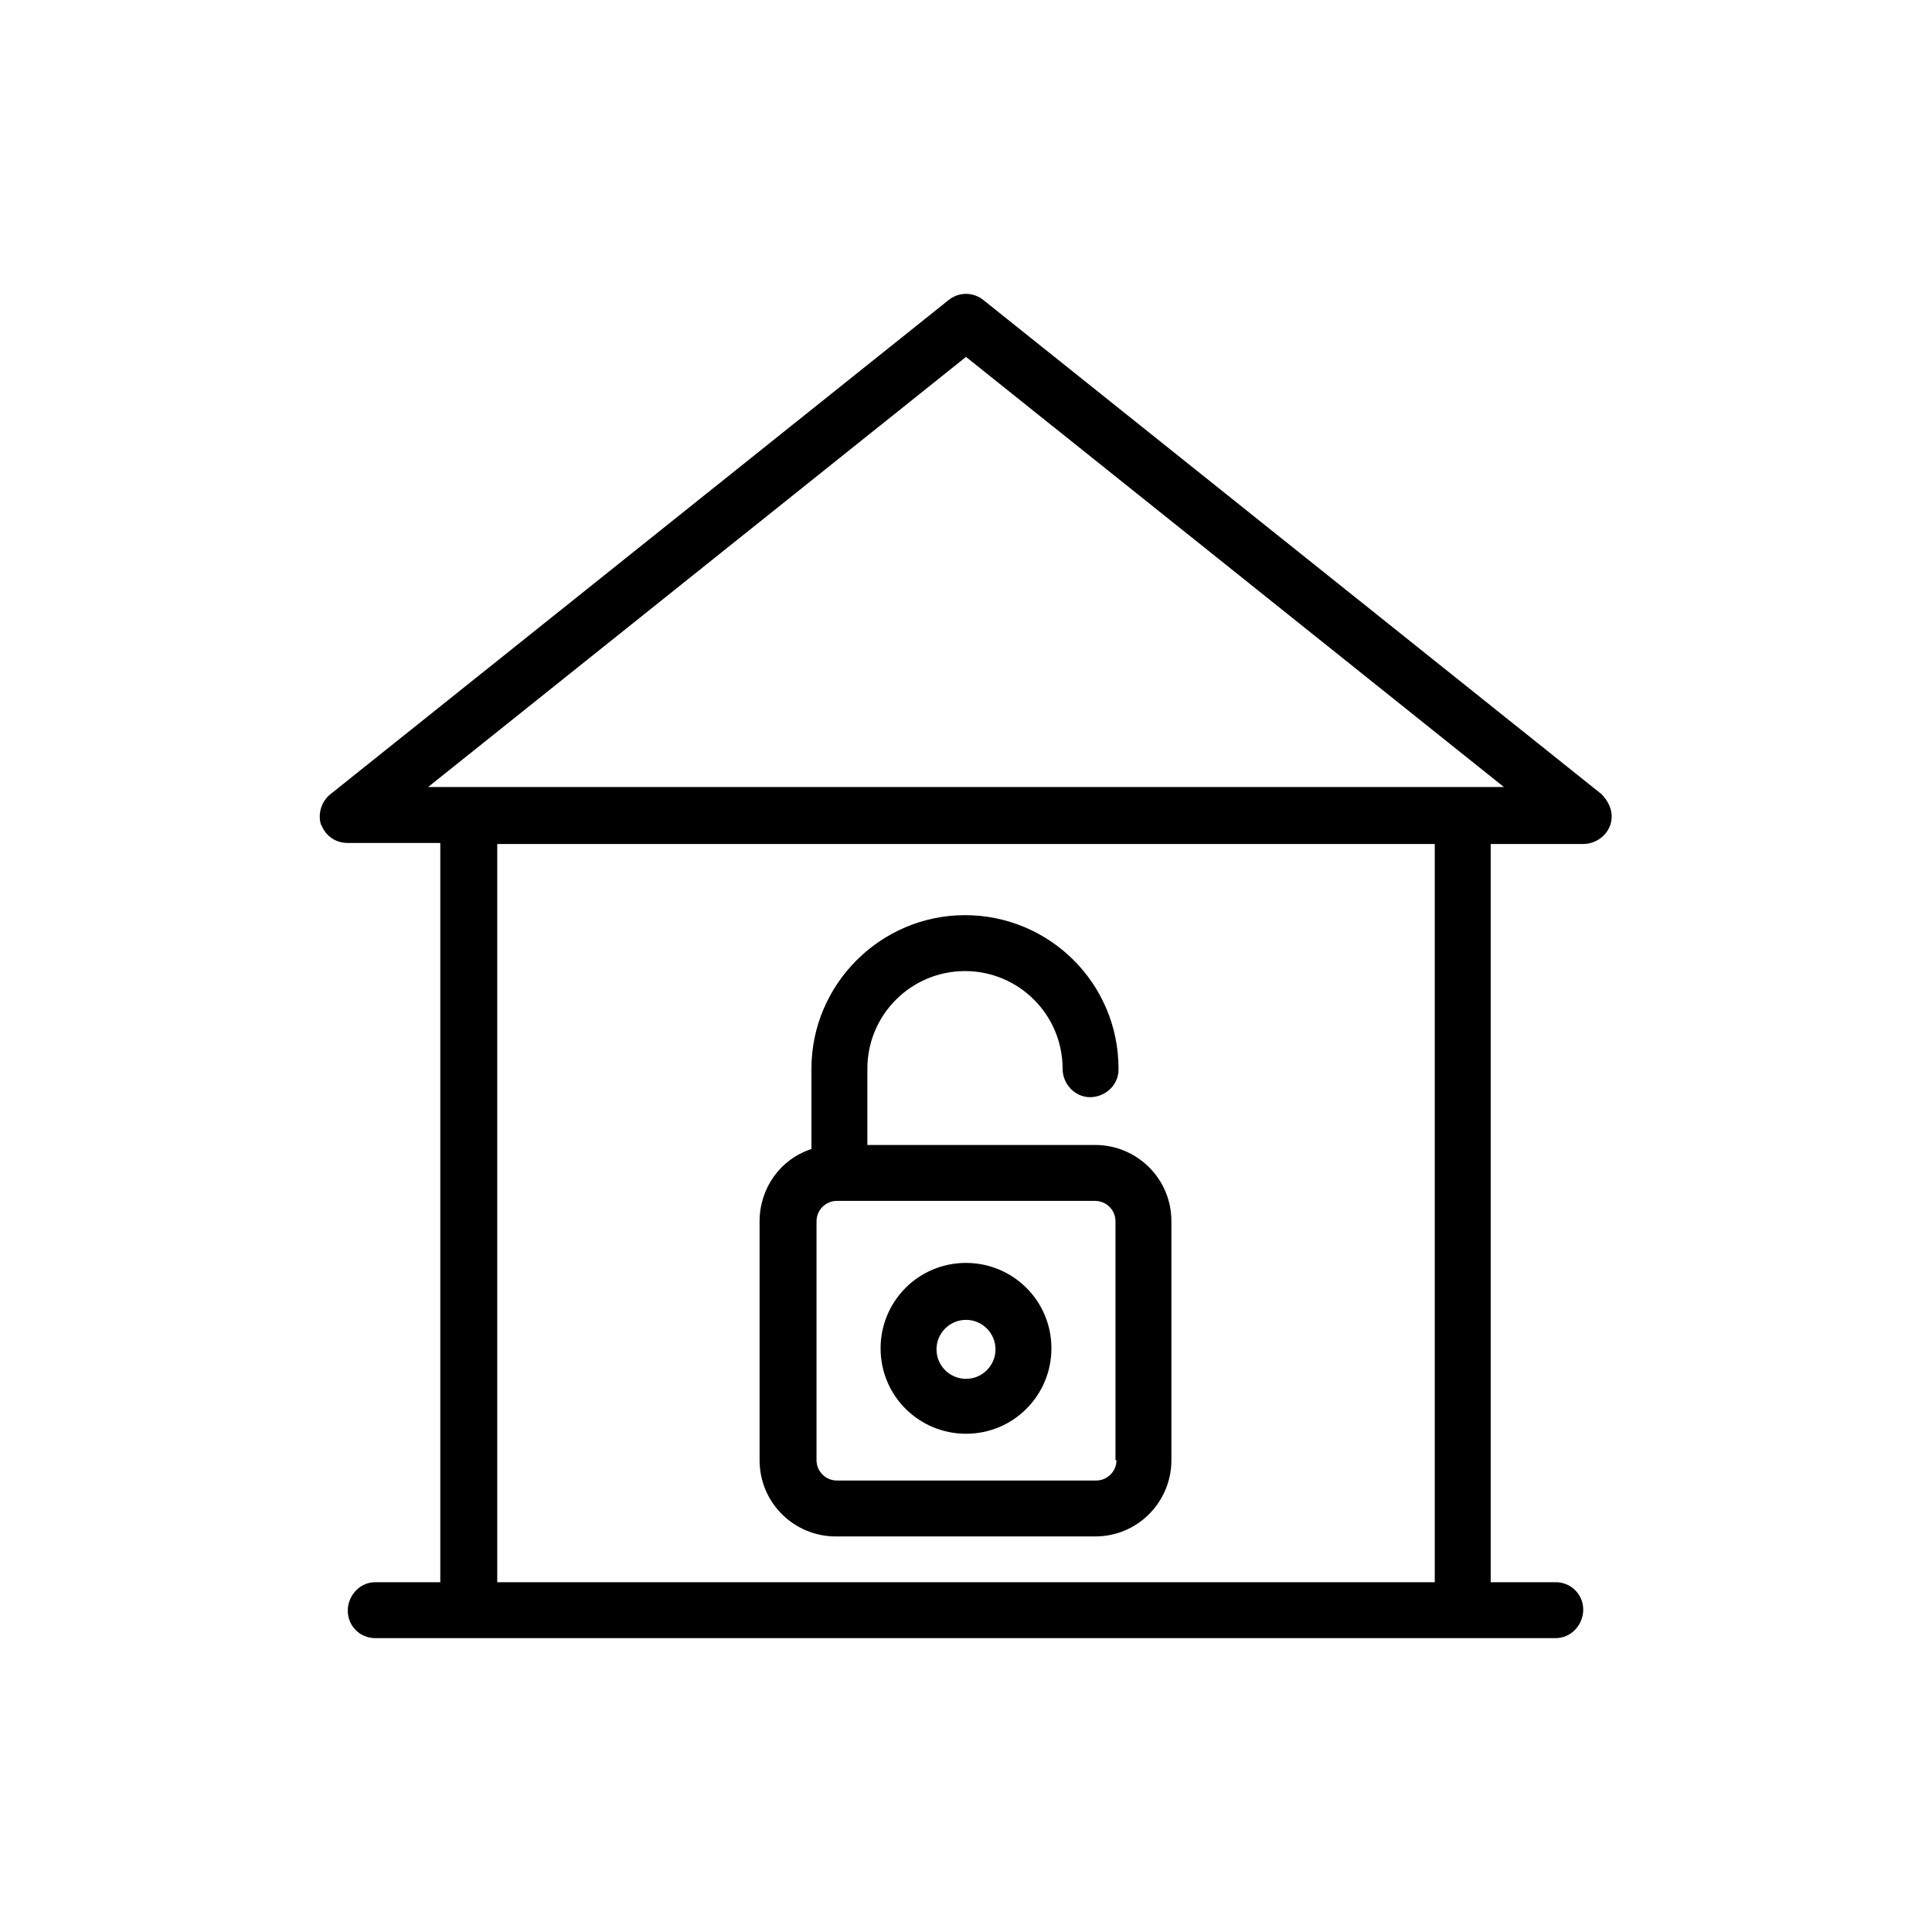 <?xml version="1.0" encoding="UTF-8"?>
<svg id="Layer_1" data-name="Layer 1" xmlns="http://www.w3.org/2000/svg" version="1.1" viewBox="0 0 190 190">
  <defs>
    <style>
      .cls-1 {
        fill: #000;
        stroke-width: 0px;
      }
    </style>
  </defs>
  <g id="noun-unlock-3696040_.0150" data-name="noun-unlock-3696040 .0150">
    <path id="Path_47" data-name="Path 47" class="cls-1" d="M31.6,81.1c.4,1.1,1.4,1.8,2.6,1.8h9.1v72.7h-6.4c-1.5,0-2.7,1.3-2.7,2.8,0,1.5,1.2,2.7,2.7,2.7h116.1c1.5,0,2.7-1.3,2.7-2.8,0-1.5-1.2-2.7-2.7-2.7h-6.4v-72.6h9.1c1.5,0,2.8-1.2,2.8-2.7,0-.8-.4-1.6-1-2.2l-60.8-48.6c-1-.8-2.4-.8-3.4,0l-60.8,48.6c-.9.7-1.3,2-.9,3.1h0ZM141.1,155.6H48.9v-72.6h92.2v72.6h0ZM95,35.1l52.9,42.3H42.1l52.9-42.3Z"/>
    <path id="Path_48" data-name="Path 48" class="cls-1" d="M82.2,151.1h25.5c4.2,0,7.5-3.4,7.5-7.5v-23.5c0-4.2-3.4-7.5-7.5-7.5h-22.4v-7.5c0-5.3,4.3-9.6,9.6-9.6,5.3,0,9.6,4.3,9.6,9.6h0c0,1.5,1.2,2.8,2.7,2.8s2.8-1.2,2.8-2.7c0,0,0,0,0-.1,0-8.4-6.8-15.1-15.1-15.1s-15.1,6.8-15.1,15.1v7.9c-3.1,1-5.1,3.9-5.1,7.1v23.5c0,4.2,3.4,7.5,7.5,7.5h0ZM109.8,143.6c0,1.1-.9,2-2,2h-25.5c-1.1,0-2-.9-2-2v-23.5c0-1.1.9-2,2-2h.3s0,0,0,0h24.8s0,0,0,0h.3c1.1,0,2,.9,2,2v23.5Z"/>
    <path id="Path_49" data-name="Path 49" class="cls-1" d="M95,124.2c-4.7,0-8.4,3.8-8.4,8.4,0,4.7,3.8,8.4,8.4,8.4,4.7,0,8.4-3.8,8.4-8.4h0c0-4.7-3.8-8.4-8.4-8.4ZM95,135.6c-1.6,0-2.9-1.3-2.9-2.9s1.3-2.9,2.9-2.9,2.9,1.3,2.9,2.9h0c0,1.6-1.3,2.9-2.9,2.9Z"/>
  </g>
</svg>